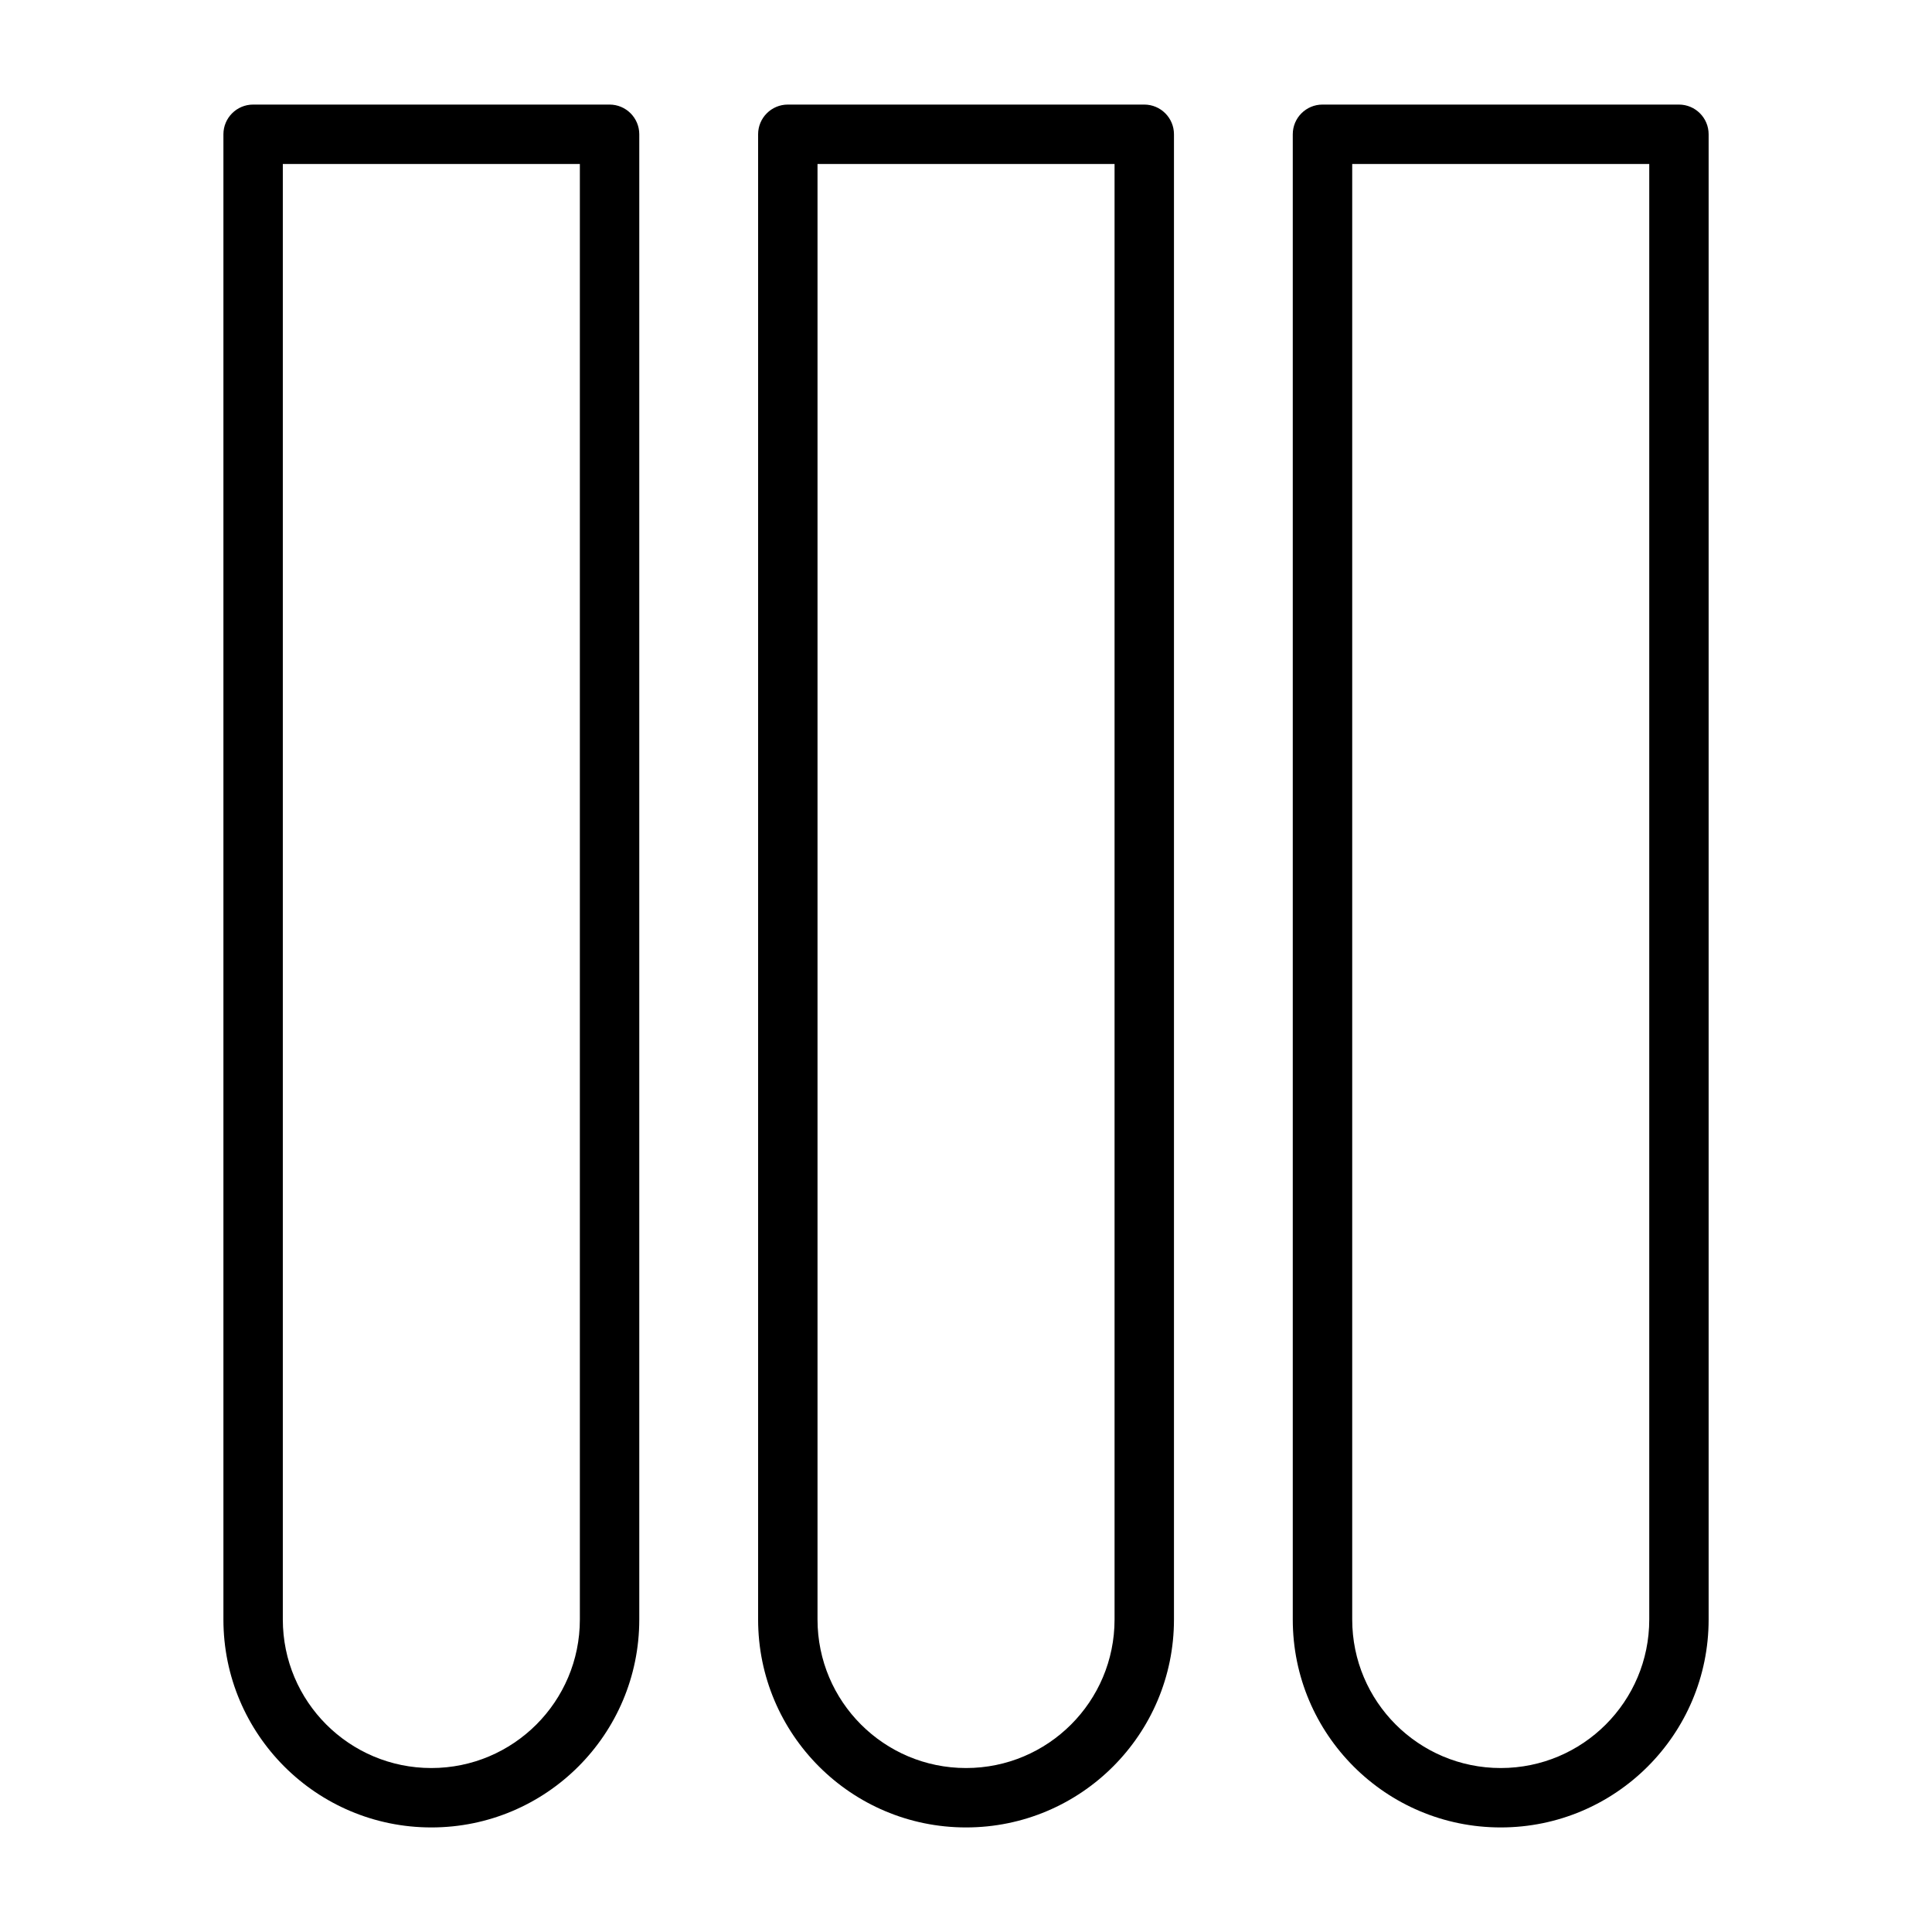 <?xml version="1.0" encoding="UTF-8"?>
<!-- Uploaded to: SVG Repo, www.svgrepo.com, Generator: SVG Repo Mixer Tools -->
<svg fill="#000000" width="800px" height="800px" version="1.1" viewBox="144 144 512 512" xmlns="http://www.w3.org/2000/svg">
 <path d="m541.7 628.29c30.434 0 55.105-24.672 55.105-55.105v-393.6c0-4.344-3.527-7.871-7.871-7.871h-94.465c-4.344 0-7.871 3.527-7.871 7.871v393.6c0 30.434 24.672 55.105 55.105 55.105zm-283.39 0c30.434 0 55.105-24.672 55.105-55.105v-393.6c0-4.344-3.527-7.871-7.871-7.871h-94.465c-4.344 0-7.871 3.527-7.871 7.871v393.6c0 30.434 24.672 55.105 55.105 55.105zm141.7 0c30.434 0 55.105-24.672 55.105-55.105v-393.6c0-4.344-3.527-7.871-7.871-7.871h-94.465c-4.344 0-7.871 3.527-7.871 7.871v393.6c0 30.434 24.672 55.105 55.105 55.105zm-141.7-15.742c-21.742 0-39.359-17.617-39.359-39.359v-385.73h78.719v385.73c0 21.742-17.617 39.359-39.359 39.359zm141.7 0c-21.742 0-39.359-17.617-39.359-39.359v-385.73h78.719v385.73c0 21.742-17.617 39.359-39.359 39.359zm141.7 0c-21.742 0-39.359-17.617-39.359-39.359v-385.73h78.719v385.73c0 21.742-17.617 39.359-39.359 39.359z" fill-rule="evenodd"/>
</svg>